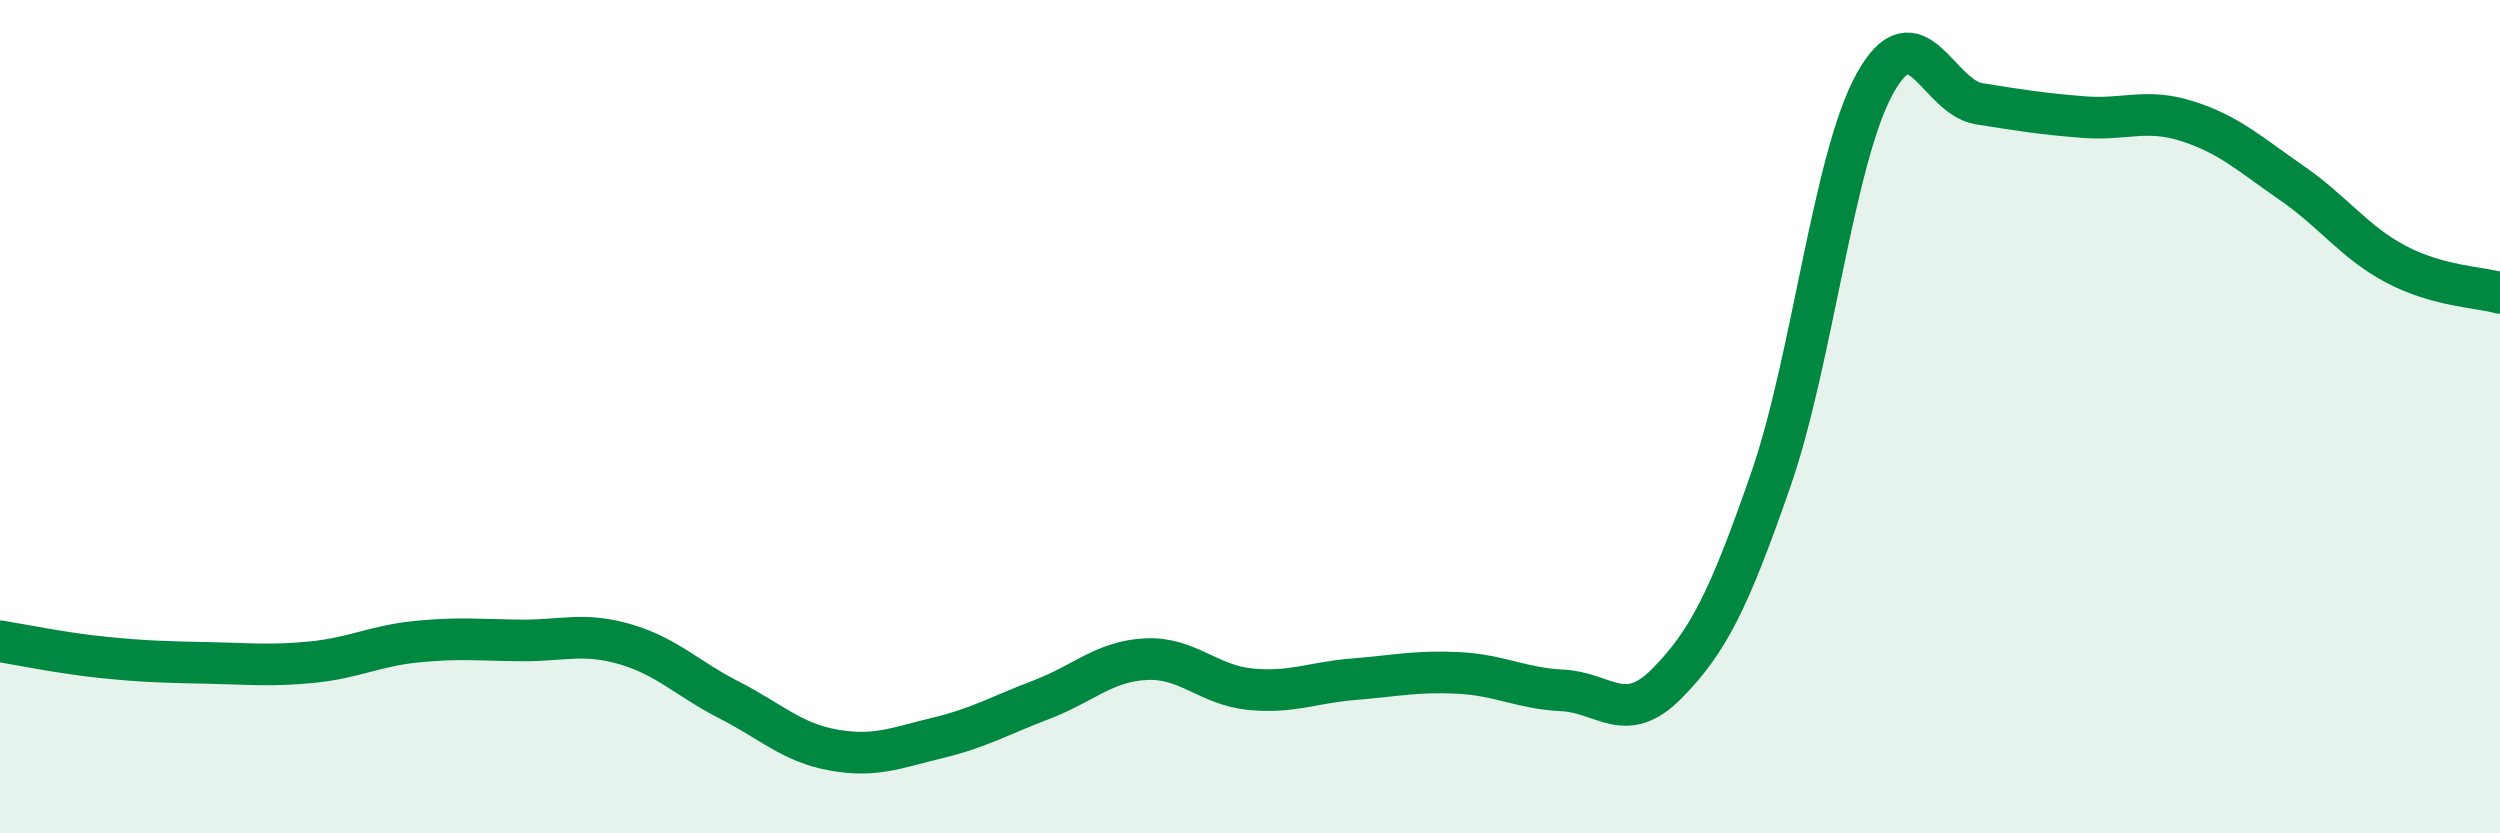 
    <svg width="60" height="20" viewBox="0 0 60 20" xmlns="http://www.w3.org/2000/svg">
      <path
        d="M 0,15.39 C 0.5,15.47 1.5,15.68 2.5,15.78 C 3.5,15.88 4,15.89 5,15.91 C 6,15.93 6.5,15.99 7.5,15.89 C 8.5,15.79 9,15.5 10,15.4 C 11,15.3 11.5,15.36 12.5,15.37 C 13.5,15.38 14,15.17 15,15.46 C 16,15.75 16.5,16.29 17.5,16.8 C 18.5,17.31 19,17.82 20,18 C 21,18.18 21.5,17.95 22.5,17.71 C 23.5,17.47 24,17.17 25,16.79 C 26,16.41 26.5,15.87 27.5,15.82 C 28.5,15.77 29,16.44 30,16.54 C 31,16.64 31.5,16.38 32.5,16.3 C 33.5,16.22 34,16.1 35,16.15 C 36,16.2 36.5,16.52 37.5,16.57 C 38.5,16.62 39,17.42 40,16.41 C 41,15.4 41.5,14.39 42.5,11.51 C 43.5,8.63 44,3.8 45,2 C 46,0.2 46.5,2.33 47.5,2.49 C 48.5,2.65 49,2.73 50,2.81 C 51,2.89 51.5,2.59 52.5,2.91 C 53.5,3.23 54,3.7 55,4.39 C 56,5.08 56.5,5.81 57.5,6.34 C 58.5,6.87 59.5,6.89 60,7.03L60 20L0 20Z"
        fill="#008740"
        opacity="0.1"
        stroke-linecap="round"
        stroke-linejoin="round"
      />
      <path
        d="M 0,15.39 C 0.5,15.47 1.5,15.68 2.5,15.78 C 3.5,15.88 4,15.89 5,15.91 C 6,15.93 6.5,15.99 7.5,15.89 C 8.5,15.79 9,15.5 10,15.4 C 11,15.3 11.5,15.36 12.5,15.37 C 13.5,15.38 14,15.17 15,15.46 C 16,15.75 16.5,16.29 17.5,16.8 C 18.5,17.31 19,17.82 20,18 C 21,18.18 21.5,17.95 22.5,17.71 C 23.5,17.47 24,17.17 25,16.79 C 26,16.41 26.5,15.87 27.5,15.82 C 28.5,15.77 29,16.44 30,16.54 C 31,16.64 31.5,16.38 32.5,16.3 C 33.5,16.22 34,16.1 35,16.15 C 36,16.2 36.5,16.52 37.5,16.57 C 38.5,16.62 39,17.42 40,16.41 C 41,15.4 41.5,14.39 42.5,11.51 C 43.5,8.63 44,3.8 45,2 C 46,0.2 46.5,2.33 47.5,2.49 C 48.5,2.65 49,2.73 50,2.81 C 51,2.89 51.5,2.59 52.5,2.91 C 53.5,3.23 54,3.7 55,4.39 C 56,5.08 56.5,5.81 57.5,6.34 C 58.5,6.87 59.5,6.89 60,7.03"
        stroke="#008740"
        stroke-width="1"
        fill="none"
        stroke-linecap="round"
        stroke-linejoin="round"
      />
    </svg>
  